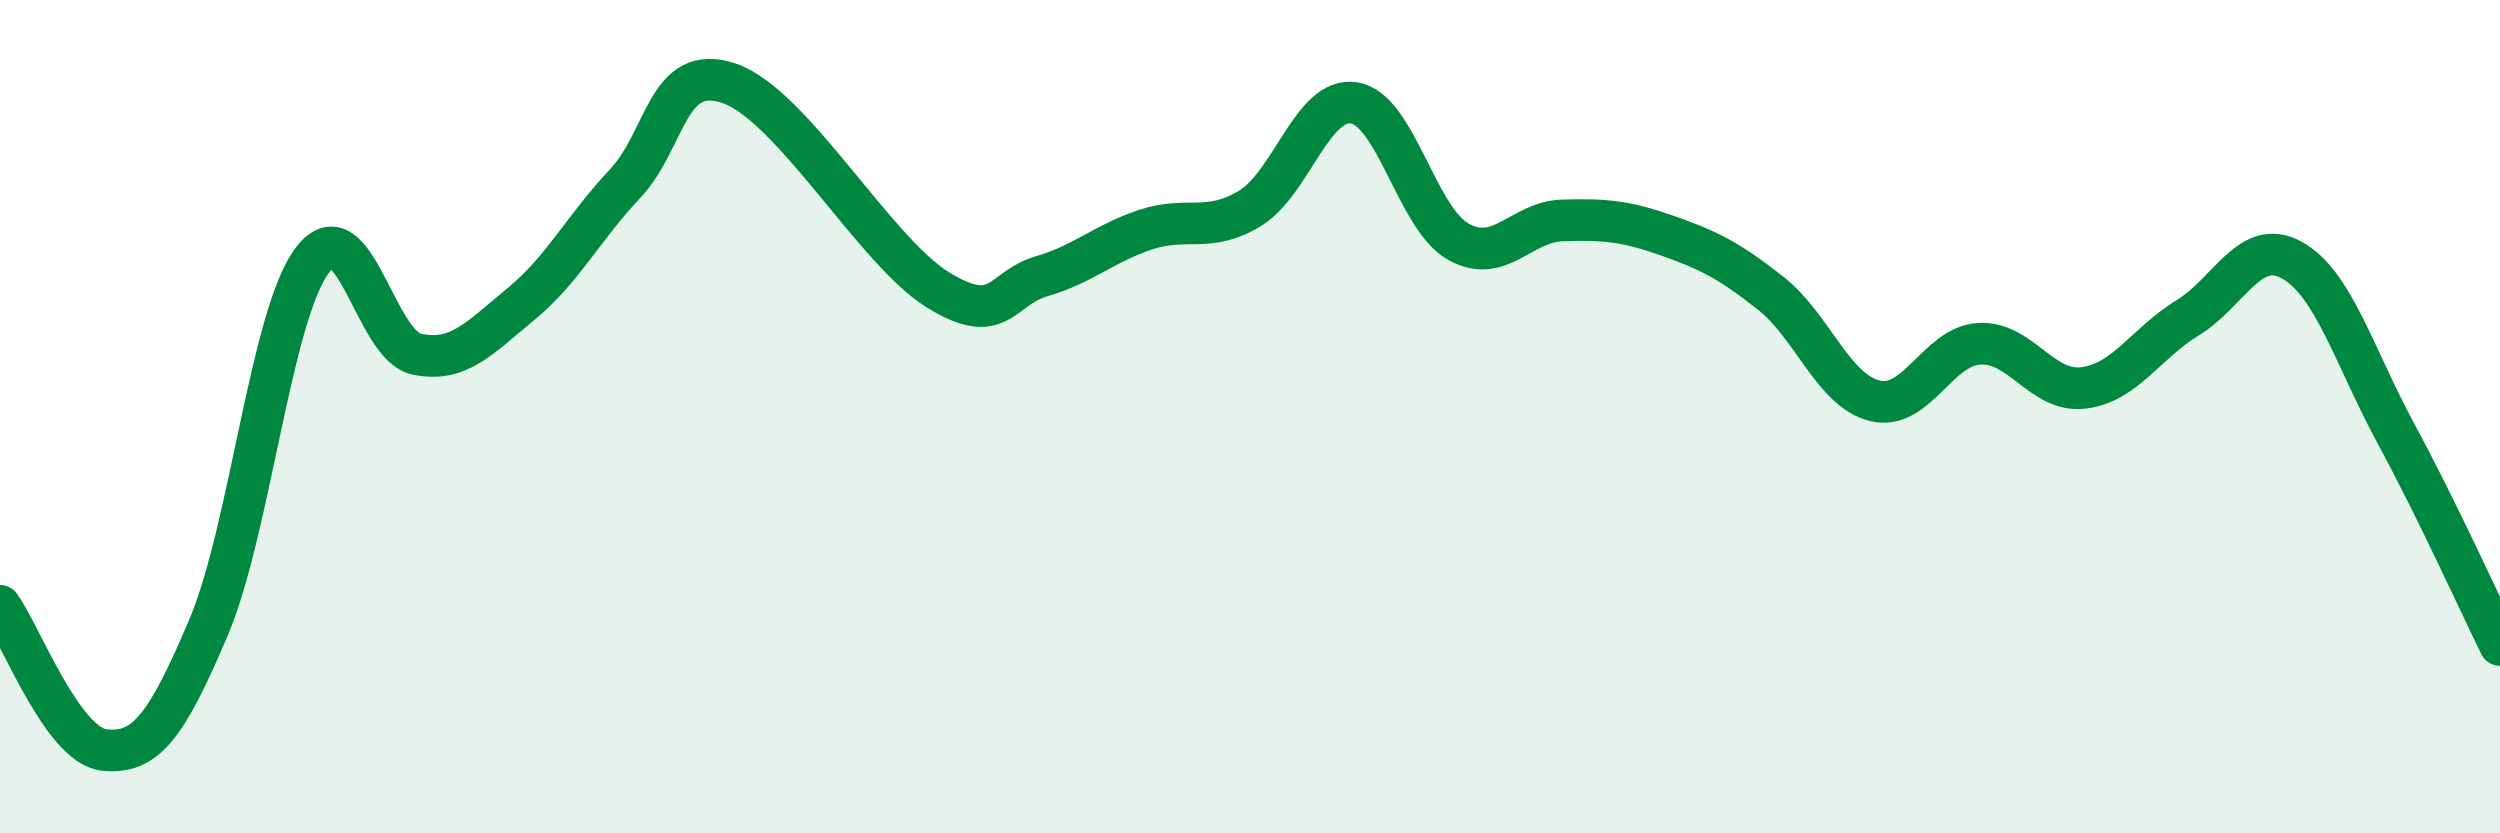 
    <svg width="60" height="20" viewBox="0 0 60 20" xmlns="http://www.w3.org/2000/svg">
      <path
        d="M 0,14.54 C 0.5,15.23 1.5,17.89 2.5,18 C 3.5,18.11 4,17.42 5,15.07 C 6,12.72 6.5,7.55 7.5,6.24 C 8.5,4.93 9,8.29 10,8.5 C 11,8.71 11.5,8.12 12.5,7.3 C 13.5,6.48 14,5.47 15,4.41 C 16,3.35 16,1.49 17.5,2 C 19,2.51 21,6.02 22.5,6.95 C 24,7.88 24,6.92 25,6.63 C 26,6.34 26.5,5.84 27.5,5.51 C 28.5,5.18 29,5.61 30,5 C 31,4.39 31.5,2.31 32.5,2.47 C 33.5,2.63 34,5.24 35,5.8 C 36,6.36 36.5,5.32 37.5,5.29 C 38.5,5.26 39,5.3 40,5.65 C 41,6 41.5,6.25 42.5,7.04 C 43.5,7.83 44,9.38 45,9.62 C 46,9.86 46.5,8.31 47.5,8.25 C 48.5,8.19 49,9.43 50,9.31 C 51,9.19 51.5,8.24 52.5,7.63 C 53.5,7.02 54,5.69 55,6.24 C 56,6.79 56.5,8.55 57.5,10.4 C 58.5,12.25 59.5,14.46 60,15.48L60 20L0 20Z"
        fill="#008740"
        opacity="0.1"
        stroke-linecap="round"
        stroke-linejoin="round"
      />
      <path
        d="M 0,14.54 C 0.5,15.23 1.5,17.89 2.5,18 C 3.5,18.11 4,17.42 5,15.07 C 6,12.72 6.5,7.55 7.5,6.24 C 8.5,4.93 9,8.29 10,8.5 C 11,8.71 11.5,8.12 12.5,7.3 C 13.5,6.48 14,5.47 15,4.41 C 16,3.35 16,1.49 17.5,2 C 19,2.51 21,6.02 22.5,6.95 C 24,7.88 24,6.92 25,6.63 C 26,6.34 26.5,5.84 27.5,5.51 C 28.5,5.18 29,5.61 30,5 C 31,4.39 31.5,2.31 32.5,2.47 C 33.5,2.63 34,5.24 35,5.8 C 36,6.36 36.5,5.32 37.5,5.29 C 38.5,5.26 39,5.3 40,5.65 C 41,6 41.5,6.25 42.5,7.04 C 43.5,7.83 44,9.38 45,9.62 C 46,9.86 46.5,8.31 47.5,8.25 C 48.5,8.19 49,9.43 50,9.31 C 51,9.19 51.5,8.24 52.5,7.63 C 53.5,7.02 54,5.69 55,6.24 C 56,6.79 56.5,8.55 57.5,10.4 C 58.5,12.25 59.5,14.46 60,15.48"
        stroke="#008740"
        stroke-width="1"
        fill="none"
        stroke-linecap="round"
        stroke-linejoin="round"
      />
    </svg>
  